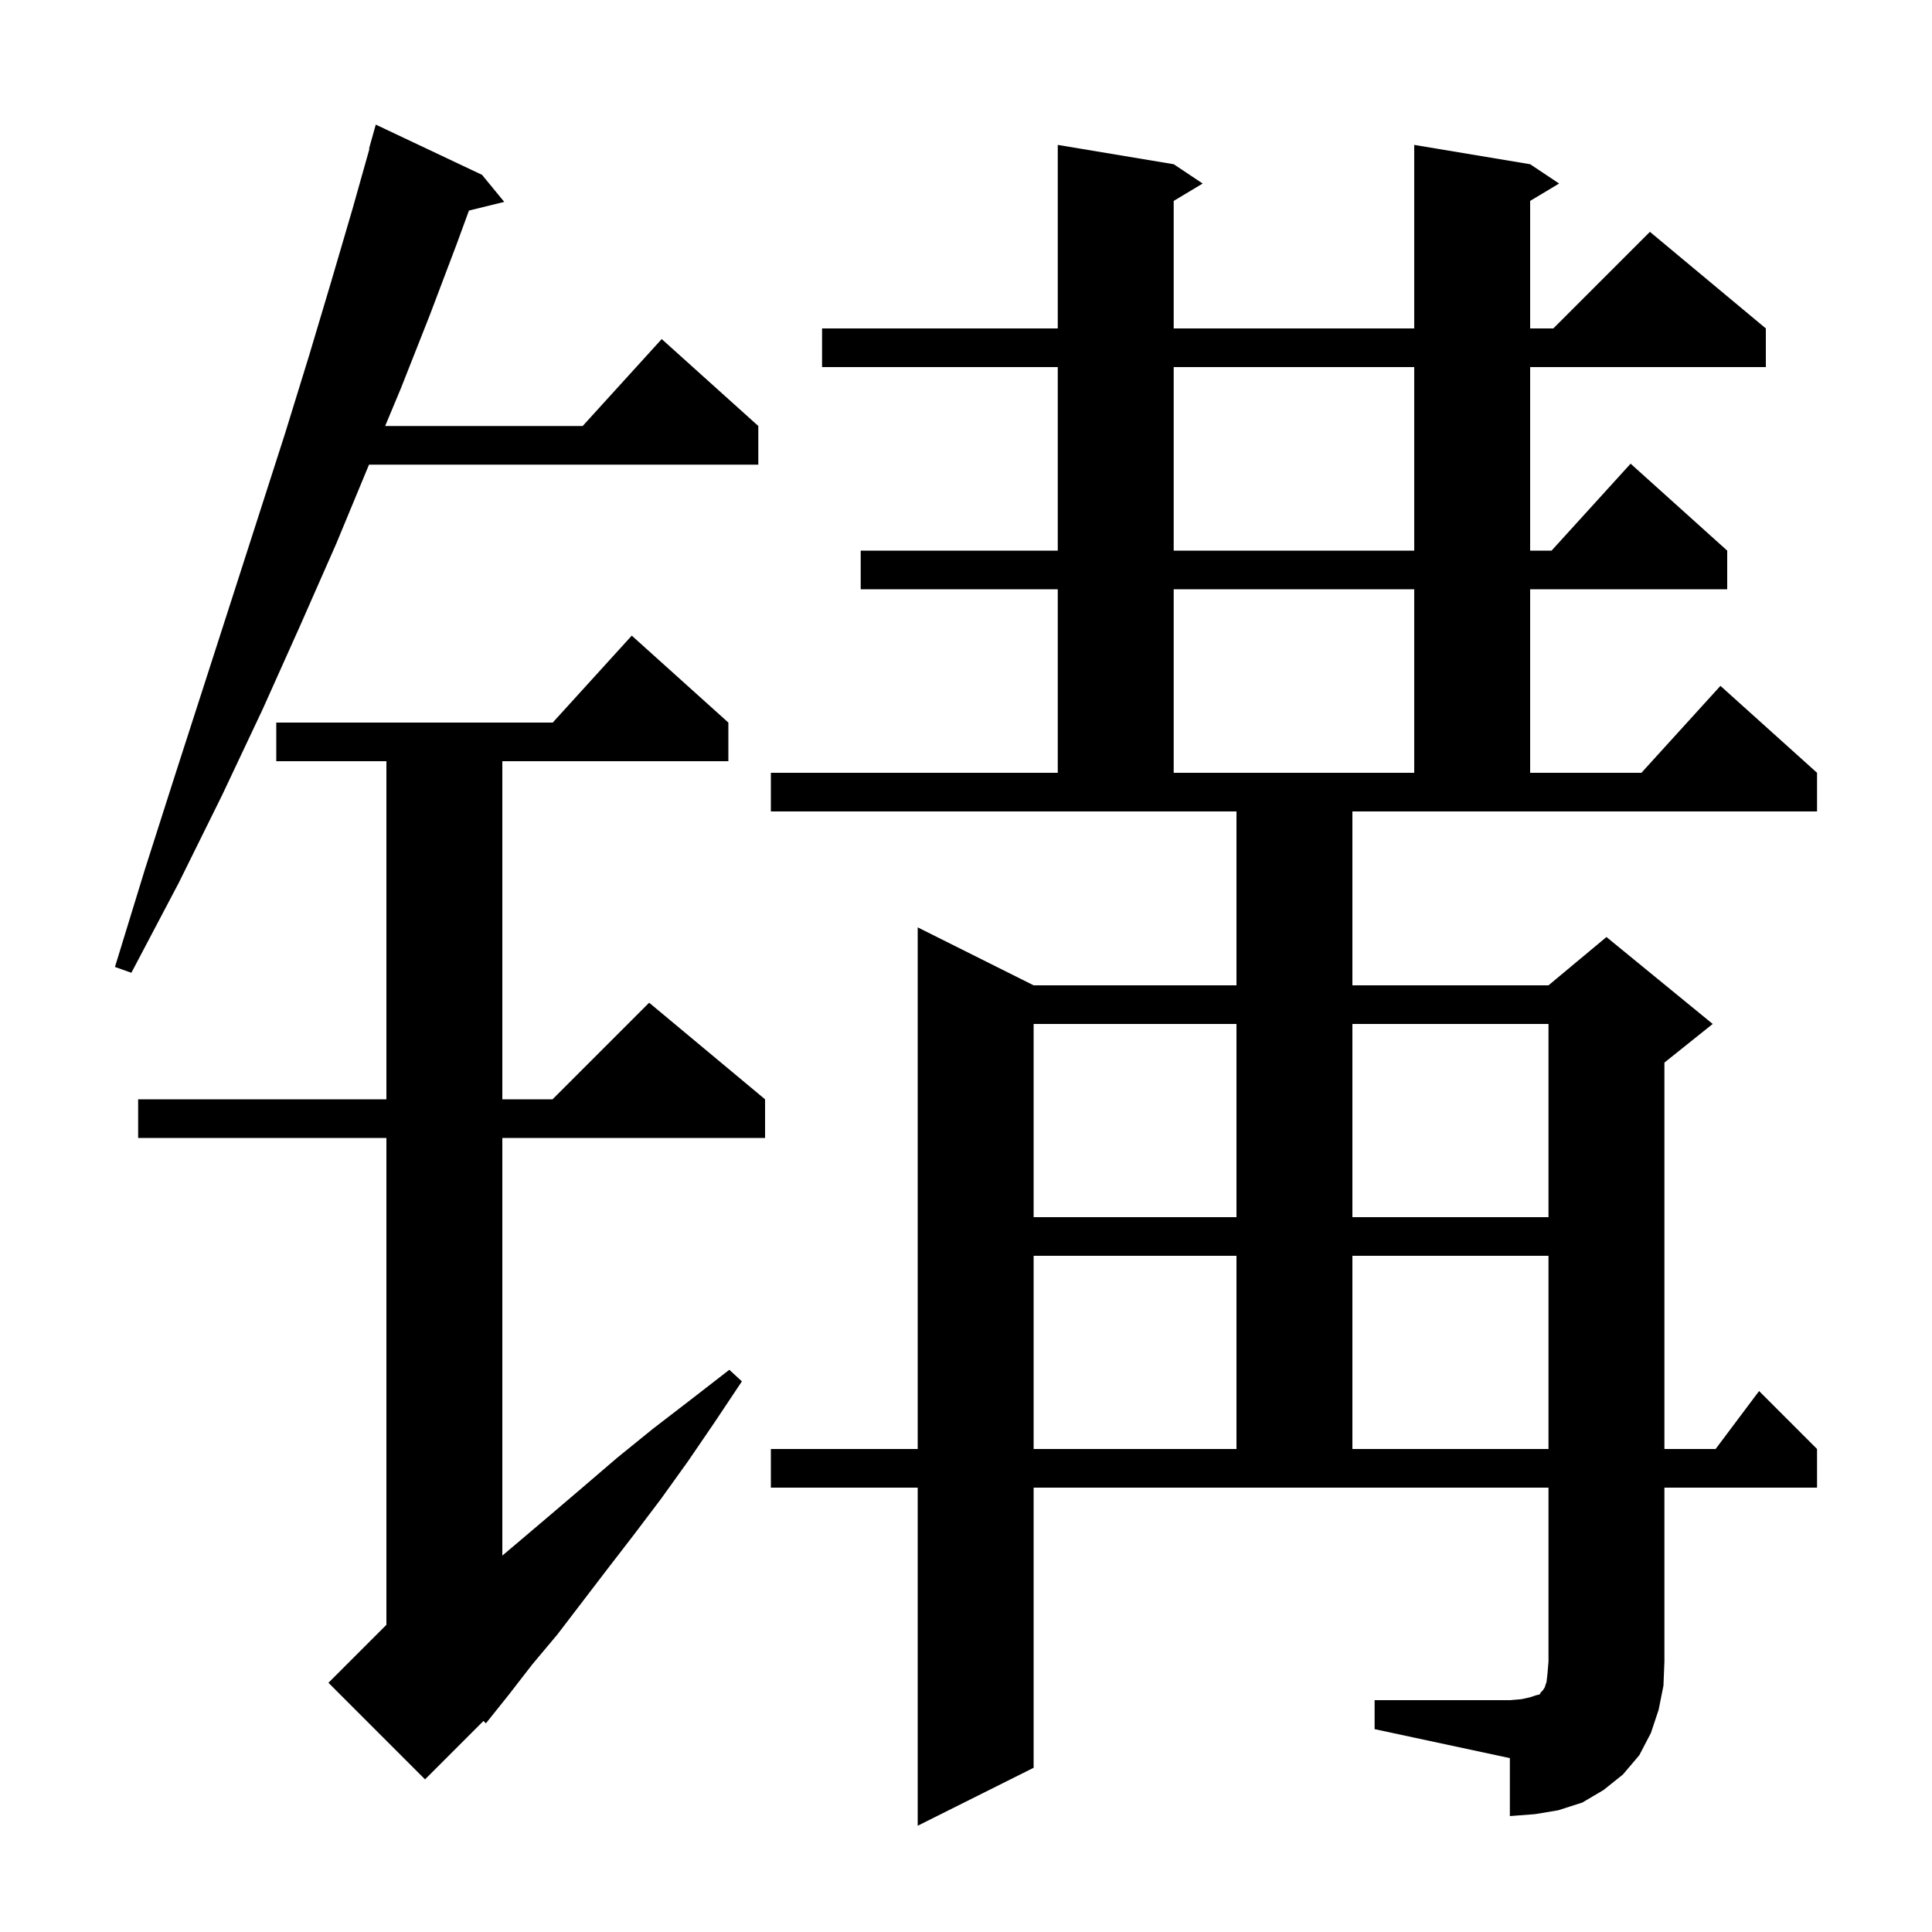<svg xmlns="http://www.w3.org/2000/svg" xmlns:xlink="http://www.w3.org/1999/xlink" version="1.1" baseProfile="full" viewBox="0 0 200 200" width="200" height="200"><g fill="currentColor"><path d="M 142.3 176.0 L 156.3 176.0 L 157.5 175.9 L 158.4 175.7 L 159.0 175.5 L 159.4 175.4 L 159.5 175.2 L 159.7 175.0 L 159.9 174.7 L 160.1 174.1 L 160.2 173.2 L 160.3 172.0 L 160.3 154.0 L 107.0 154.0 L 107.0 183.0 L 95.0 189.0 L 95.0 154.0 L 79.8 154.0 L 79.8 150.0 L 95.0 150.0 L 95.0 96.0 L 107.0 102.0 L 128.0 102.0 L 128.0 84.0 L 79.8 84.0 L 79.8 80.0 L 109.5 80.0 L 109.5 61.0 L 89.1 61.0 L 89.1 57.0 L 109.5 57.0 L 109.5 38.0 L 85.1 38.0 L 85.1 34.0 L 109.5 34.0 L 109.5 15.0 L 121.5 17.0 L 124.5 19.0 L 121.5 20.8 L 121.5 34.0 L 146.4 34.0 L 146.4 15.0 L 158.4 17.0 L 161.4 19.0 L 158.4 20.8 L 158.4 34.0 L 160.8 34.0 L 170.8 24.0 L 182.8 34.0 L 182.8 38.0 L 158.4 38.0 L 158.4 57.0 L 160.618 57.0 L 168.8 48.0 L 178.8 57.0 L 178.8 61.0 L 158.4 61.0 L 158.4 80.0 L 169.918 80.0 L 178.1 71.0 L 188.1 80.0 L 188.1 84.0 L 140.0 84.0 L 140.0 102.0 L 160.3 102.0 L 166.3 97.0 L 177.3 106.0 L 172.3 110.0 L 172.3 150.0 L 177.6 150.0 L 182.1 144.0 L 188.1 150.0 L 188.1 154.0 L 172.3 154.0 L 172.3 172.0 L 172.2 174.5 L 171.7 177.0 L 170.9 179.4 L 169.7 181.7 L 168.0 183.7 L 166.0 185.3 L 163.8 186.6 L 161.3 187.4 L 158.9 187.8 L 156.3 188.0 L 156.3 182.0 L 142.3 179.0 Z M 75.4 74.8 L 75.4 78.8 L 52.0 78.8 L 52.0 113.8 L 57.2 113.8 L 67.2 103.8 L 79.2 113.8 L 79.2 117.8 L 52.0 117.8 L 52.0 161.034 L 53.7 159.6 L 57.0 156.8 L 60.4 153.9 L 63.9 150.9 L 67.6 147.9 L 71.5 144.9 L 75.5 141.8 L 76.8 143.0 L 74.0 147.2 L 71.2 151.3 L 68.4 155.2 L 65.6 158.9 L 62.9 162.4 L 57.7 169.2 L 55.1 172.3 L 52.7 175.4 L 50.3 178.4 L 50.047 178.153 L 44.0 184.2 L 34.0 174.2 L 40.0 168.2 L 40.0 117.8 L 14.3 117.8 L 14.3 113.8 L 40.0 113.8 L 40.0 78.8 L 28.6 78.8 L 28.6 74.8 L 57.218 74.8 L 65.4 65.8 Z M 107.0 130.0 L 107.0 150.0 L 128.0 150.0 L 128.0 130.0 Z M 140.0 130.0 L 140.0 150.0 L 160.3 150.0 L 160.3 130.0 Z M 107.0 106.0 L 107.0 126.0 L 128.0 126.0 L 128.0 106.0 Z M 140.0 106.0 L 140.0 126.0 L 160.3 126.0 L 160.3 106.0 Z M 49.9 18.1 L 52.2 20.9 L 48.546 21.797 L 47.3 25.2 L 44.5 32.6 L 41.5 40.2 L 39.871 44.1 L 60.318 44.1 L 68.5 35.1 L 78.5 44.1 L 78.5 48.1 L 38.2 48.1 L 34.8 56.3 L 31.1 64.7 L 27.2 73.4 L 23.0 82.3 L 18.5 91.4 L 13.6 100.7 L 11.9 100.1 L 15.0 90.0 L 18.1 80.3 L 21.1 71.0 L 24.0 62.0 L 26.8 53.3 L 29.5 44.9 L 32.0 36.8 L 34.3 29.1 L 36.5 21.6 L 38.244 15.41 L 38.2 15.4 L 38.9 12.9 Z M 121.5 61.0 L 121.5 80.0 L 146.4 80.0 L 146.4 61.0 Z M 121.5 38.0 L 121.5 57.0 L 146.4 57.0 L 146.4 38.0 Z "/></g></svg>